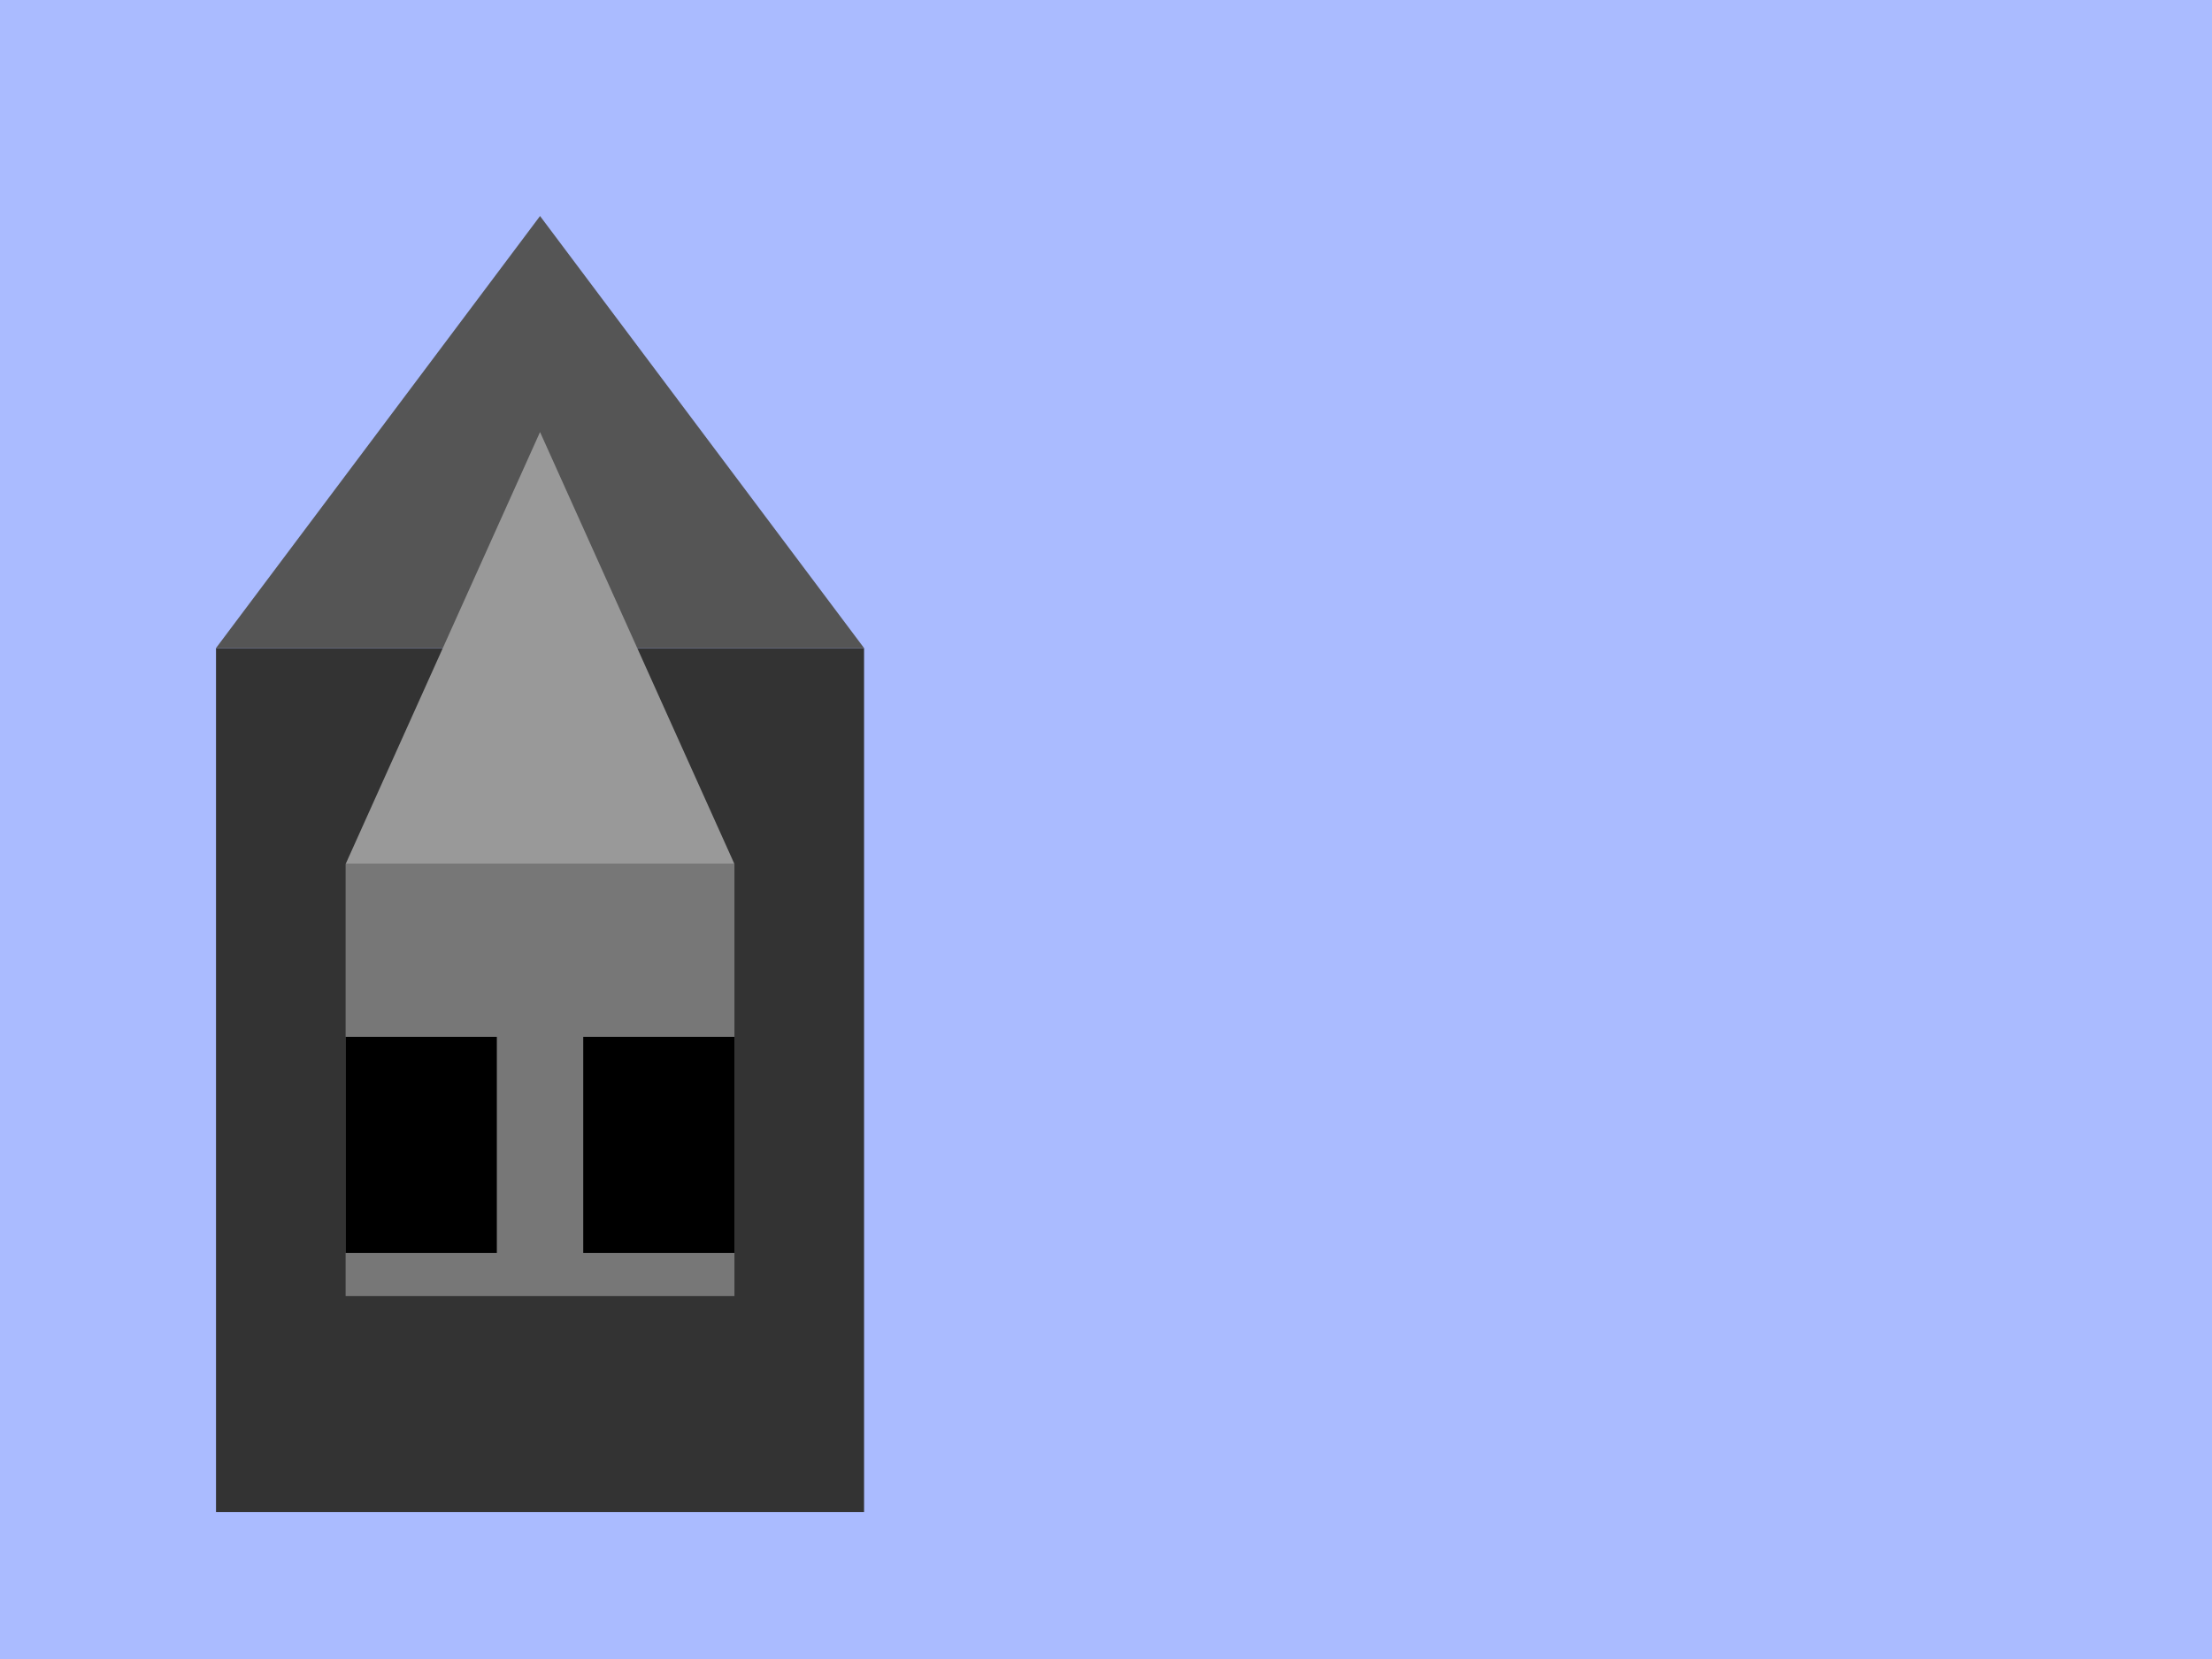 <svg xmlns="http://www.w3.org/2000/svg" viewBox="0 0 1024 768">
  <rect width="100%" height="100%" fill="#abf" />
  <g>
    <rect x="100" y="300" width="300" height="400" fill="#333" />
    <polygon points="250,100 100,300 400,300" fill="#555" />
    <rect x="160" y="400" width="180" height="200" fill="#777" />
    <polygon points="250,200 160,400 340,400" fill="#999" />
    <rect x="160" y="480" width="70" height="100" fill="#000" />
    <rect x="270" y="480" width="70" height="100" fill="#000" />
  </g>
</svg>